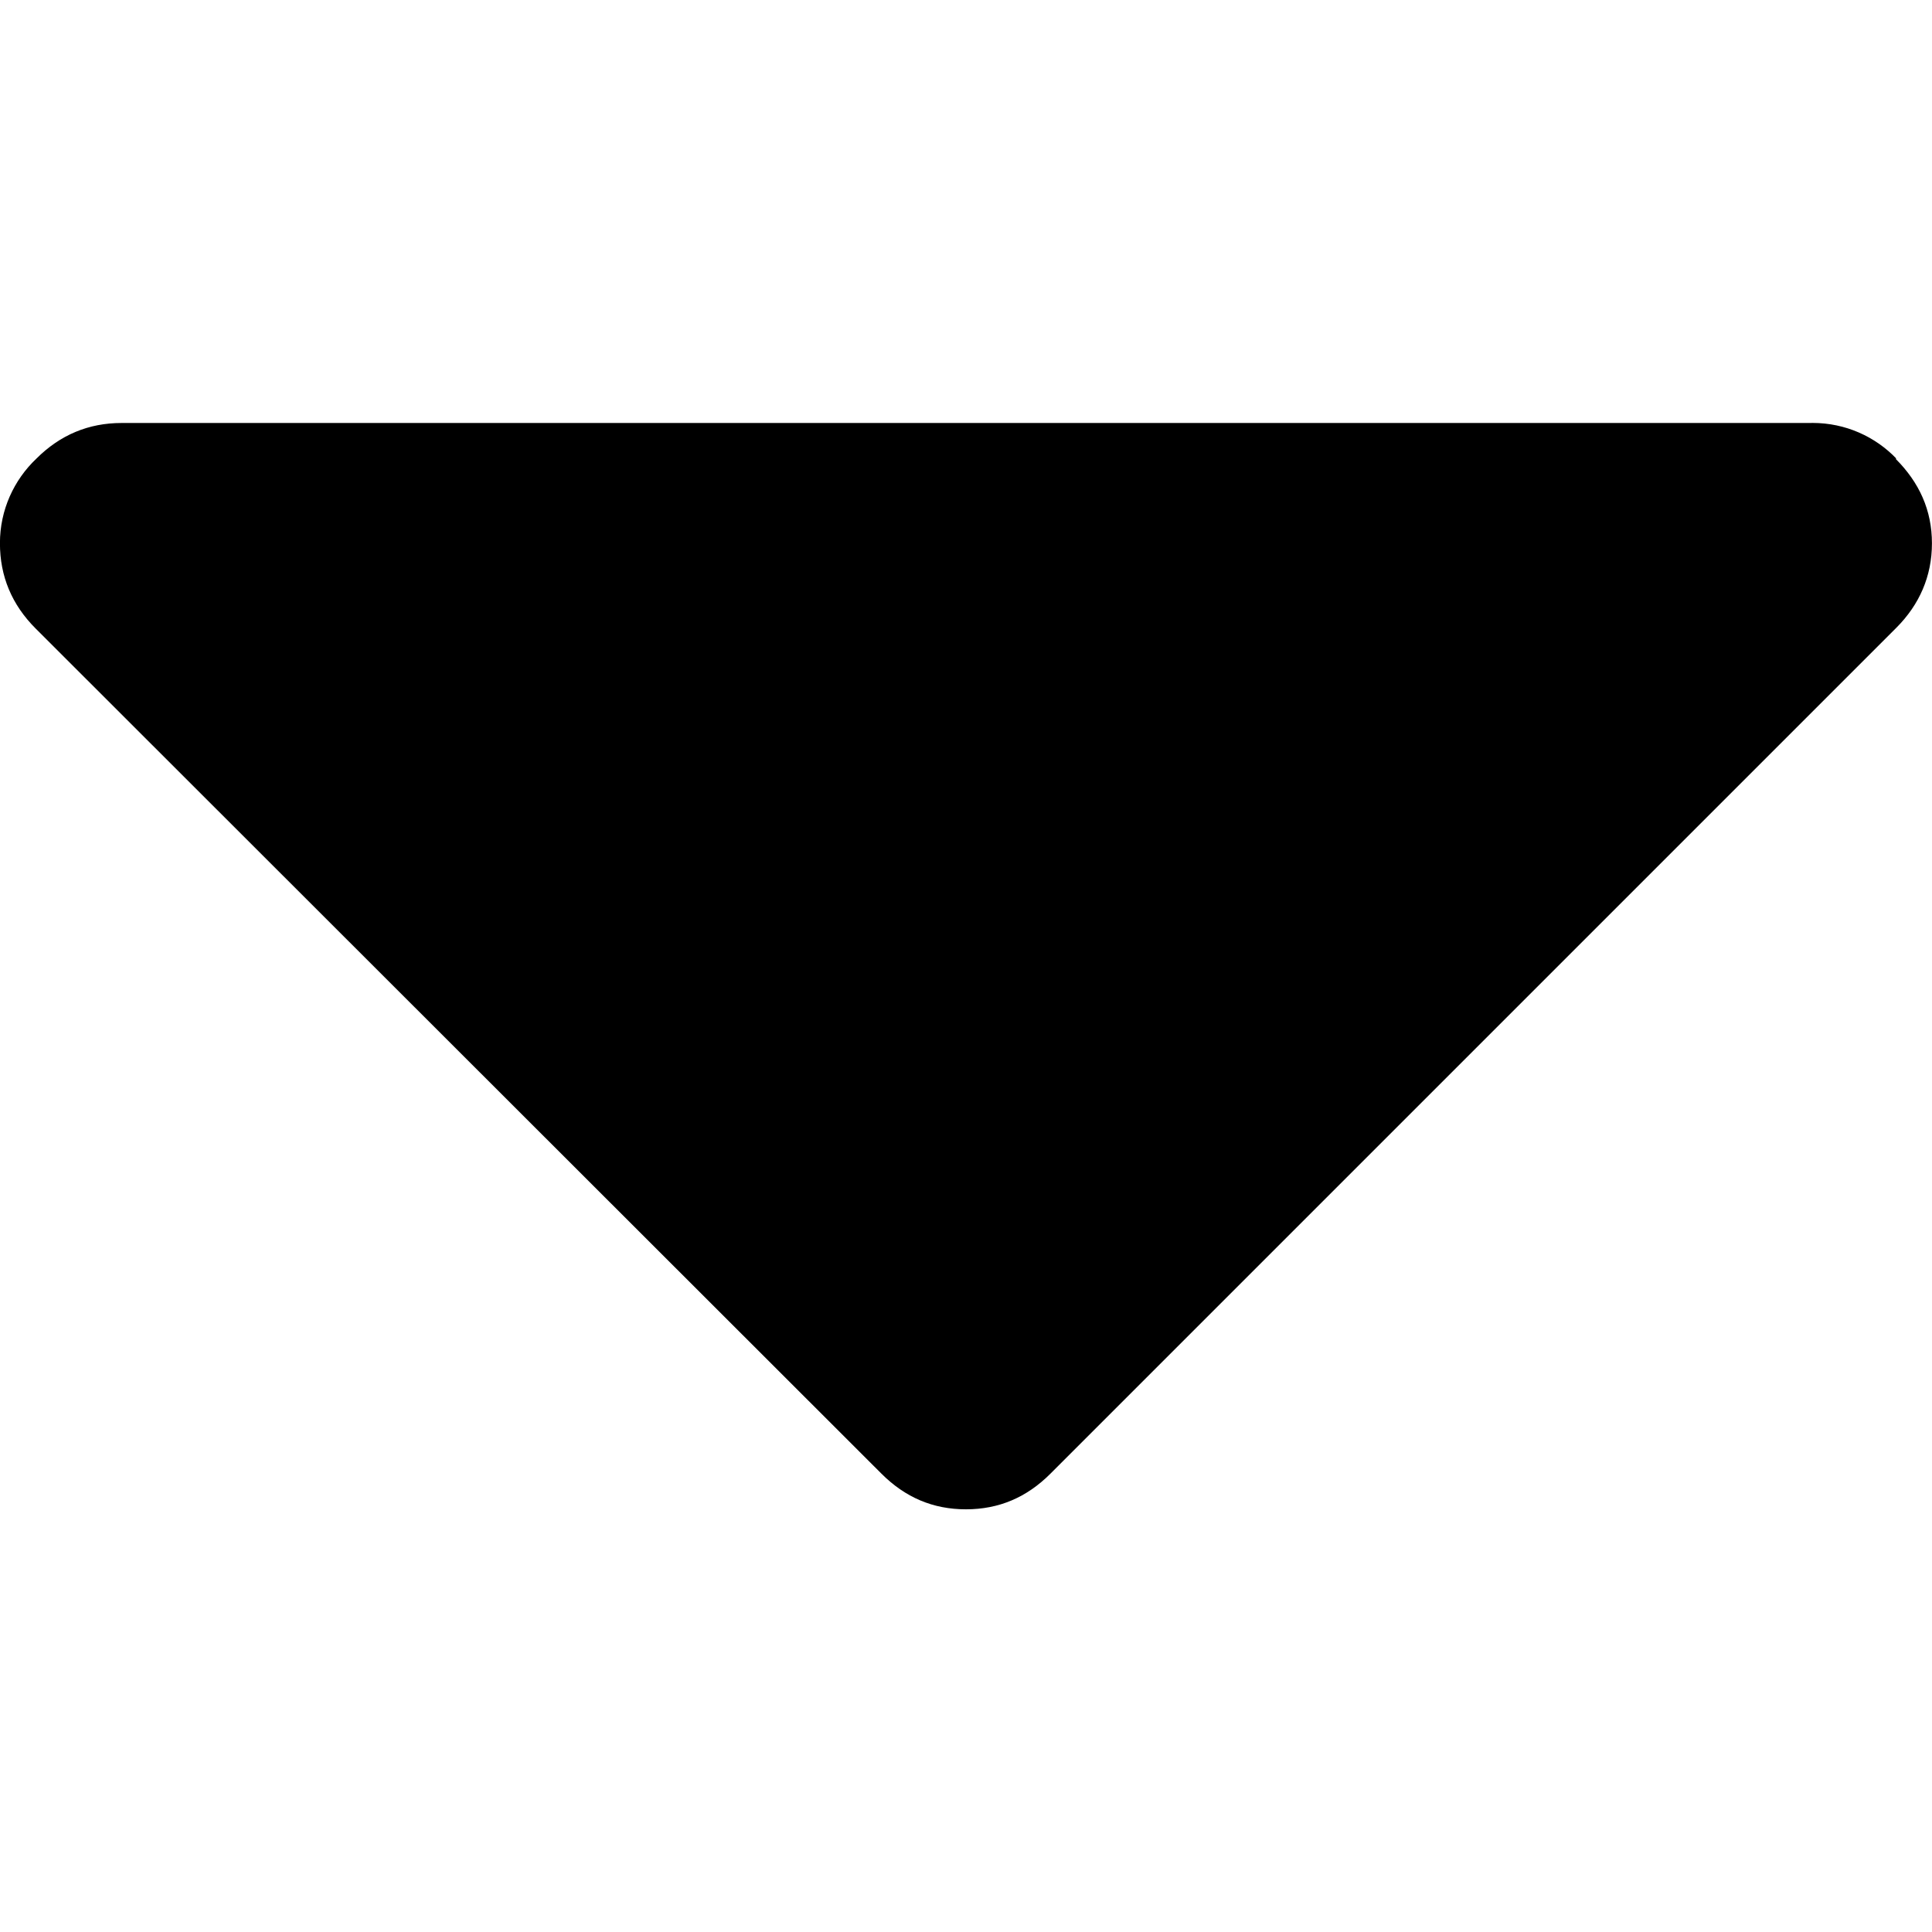 <!-- Generated by IcoMoon.io -->
<svg version="1.1" xmlns="http://www.w3.org/2000/svg" width="32" height="32" viewBox="0 0 32 32">
<title>dropdown-arrow</title>
<path d="M31.41 7.596c-0.351-0.365-0.843-0.591-1.389-0.591-0.012 0-0.025 0-0.036 0.001l0.002-0h-27.973c-0.547 0-1.018 0.197-1.412 0.591-0.371 0.352-0.603 0.849-0.603 1.399 0 0.001 0 0.002 0 0.002v-0c0 0.547 0.197 1.018 0.591 1.412l14.009 13.998c0.394 0.394 0.854 0.591 1.4 0.591s1.007-0.197 1.4-0.591l14.009-14.009c0.383-0.383 0.591-0.854 0.591-1.4s-0.208-1.007-0.602-1.4z"></path>
</svg>
